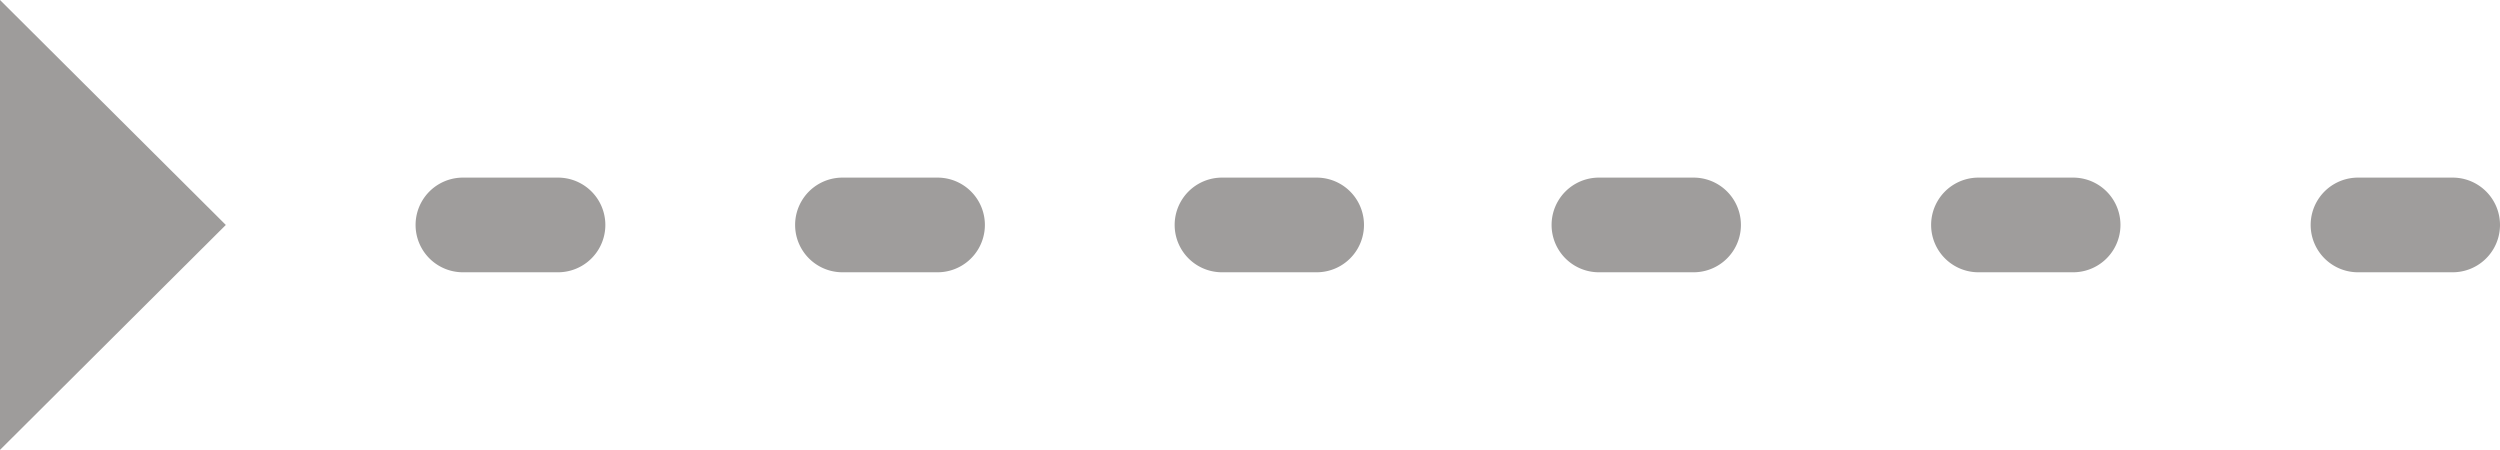 <?xml version="1.0" encoding="UTF-8"?> <svg xmlns="http://www.w3.org/2000/svg" viewBox="0 0 57.57 10.36"> <defs> <style>.cls-1{fill:#9f9d9c;}.cls-2{fill:#9e9c9b;fill-rule:evenodd;}</style> </defs> <title>Arrow Left</title> <g id="Layer_2" data-name="Layer 2"> <g id="Layer_1-2" data-name="Layer 1"> <path class="cls-1" d="M10.66,6.27a1.09,1.09,0,0,1,0-2.18h2.19a1.09,1.09,0,1,1,0,2.18Zm8.74,0a1.09,1.09,0,0,1,0-2.18h2.19a1.09,1.09,0,0,1,0,2.18Zm8.74,0a1.09,1.09,0,0,1,0-2.18h2.18a1.09,1.09,0,0,1,0,2.18Zm8.68,0a1.09,1.09,0,0,1,0-2.18H39a1.09,1.09,0,1,1,0,2.18Zm8.74,0a1.09,1.09,0,0,1,0-2.18h2.18a1.09,1.09,0,1,1,0,2.18Zm8.74,0a1.09,1.09,0,1,1,0-2.18h2.18a1.09,1.09,0,1,1,0,2.18Z"></path> <polygon class="cls-2" points="0 10.36 5.2 5.18 0 0 0 10.36 0 10.36"></polygon> </g> </g> </svg> 